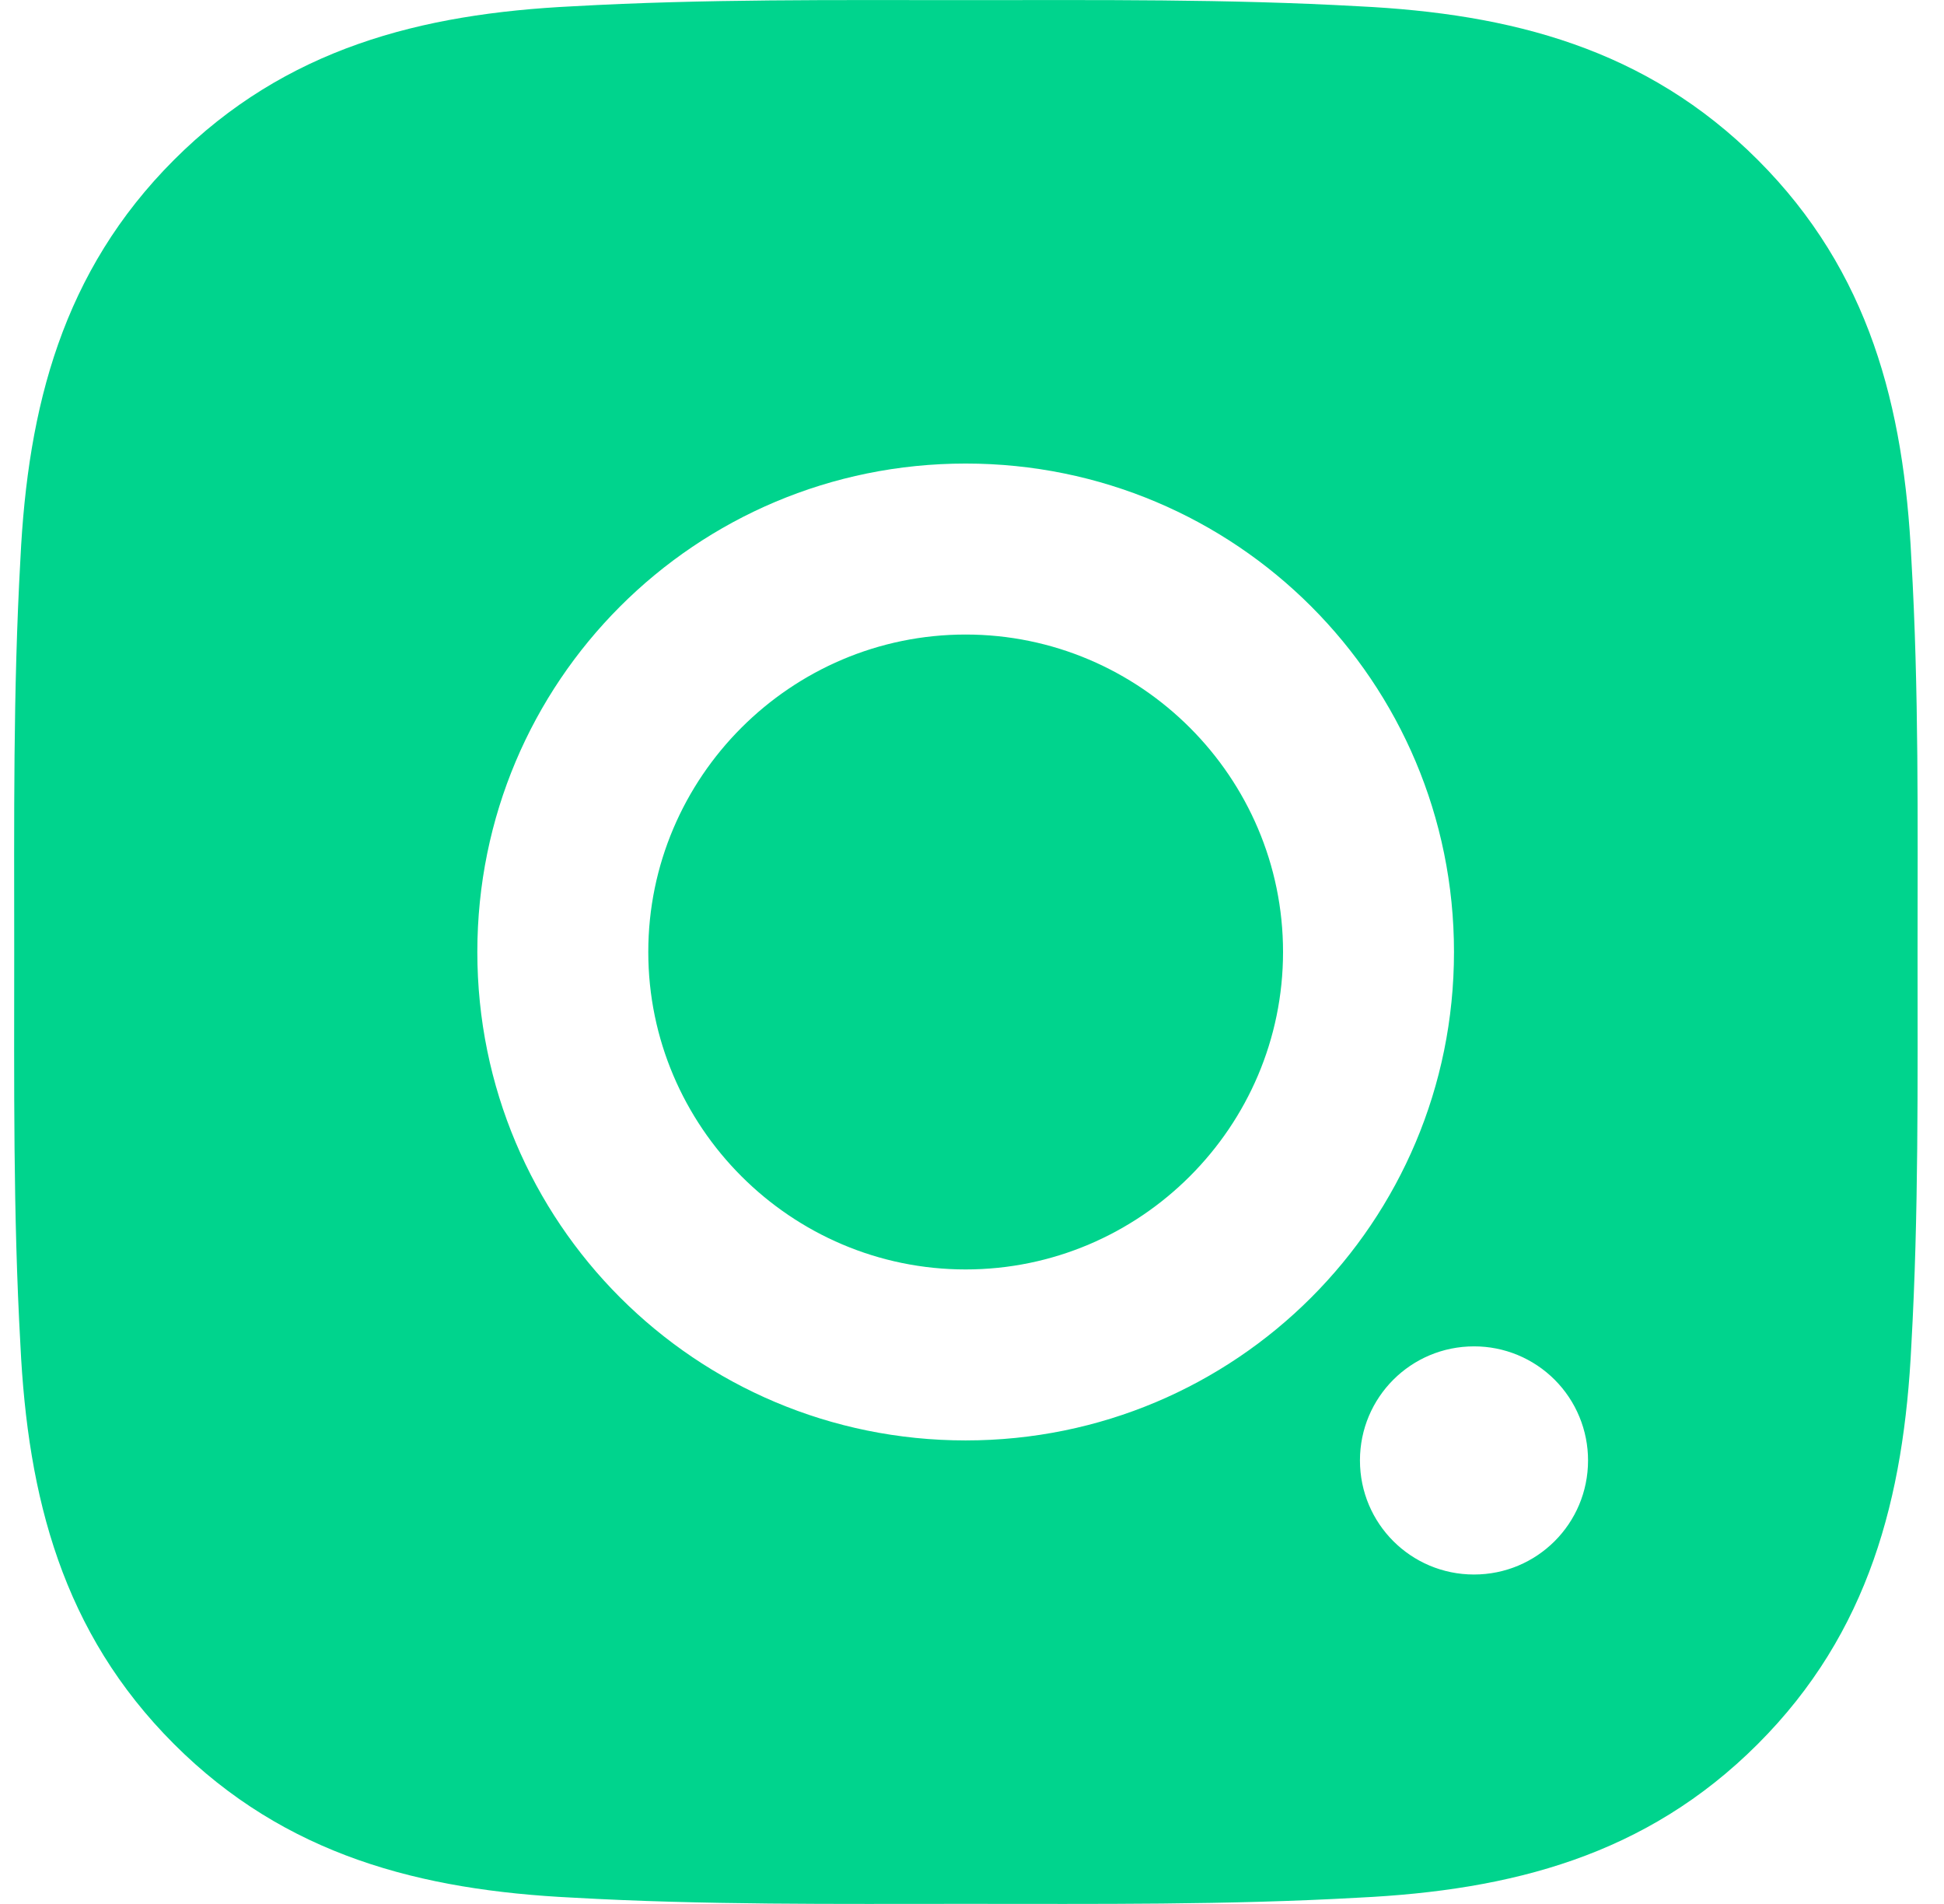 <svg width="48" height="47" viewBox="0 0 48 47" fill="none" xmlns="http://www.w3.org/2000/svg">
<path d="M23.843 31.337C19.528 31.337 16.007 27.816 16.007 23.5C16.007 19.185 19.528 15.664 23.843 15.664C28.158 15.664 31.68 19.185 31.68 23.5C31.68 27.816 28.158 31.337 23.843 31.337ZM47.347 23.5C47.347 26.746 47.376 29.961 47.194 33.201C47.012 36.963 46.154 40.302 43.402 43.053C40.645 45.811 37.312 46.663 33.549 46.845C30.304 47.028 27.088 46.998 23.849 46.998C20.604 46.998 17.388 47.028 14.149 46.845C10.387 46.663 7.047 45.805 4.296 43.053C1.539 40.296 0.686 36.963 0.504 33.201C0.322 29.955 0.351 26.74 0.351 23.5C0.351 20.261 0.322 17.04 0.504 13.8C0.686 10.038 1.545 6.699 4.296 3.947C7.053 1.19 10.387 0.338 14.149 0.155C17.394 -0.027 20.61 0.003 23.849 0.003C27.094 0.003 30.31 -0.027 33.549 0.155C37.312 0.338 40.651 1.196 43.402 3.947C46.16 6.705 47.012 10.038 47.194 13.8C47.382 17.04 47.347 20.255 47.347 23.5ZM23.843 11.443C17.171 11.443 11.786 16.828 11.786 23.5C11.786 30.173 17.171 35.558 23.843 35.558C30.516 35.558 35.901 30.173 35.901 23.5C35.901 16.828 30.516 11.443 23.843 11.443ZM36.395 33.236C34.837 33.236 33.579 34.494 33.579 36.052C33.579 37.61 34.837 38.868 36.395 38.868C37.953 38.868 39.211 37.61 39.211 36.052C39.211 35.682 39.139 35.316 38.997 34.974C38.856 34.632 38.648 34.321 38.387 34.06C38.125 33.798 37.815 33.591 37.473 33.449C37.131 33.308 36.765 33.235 36.395 33.236Z" fill="#00D48D"/>
</svg>

